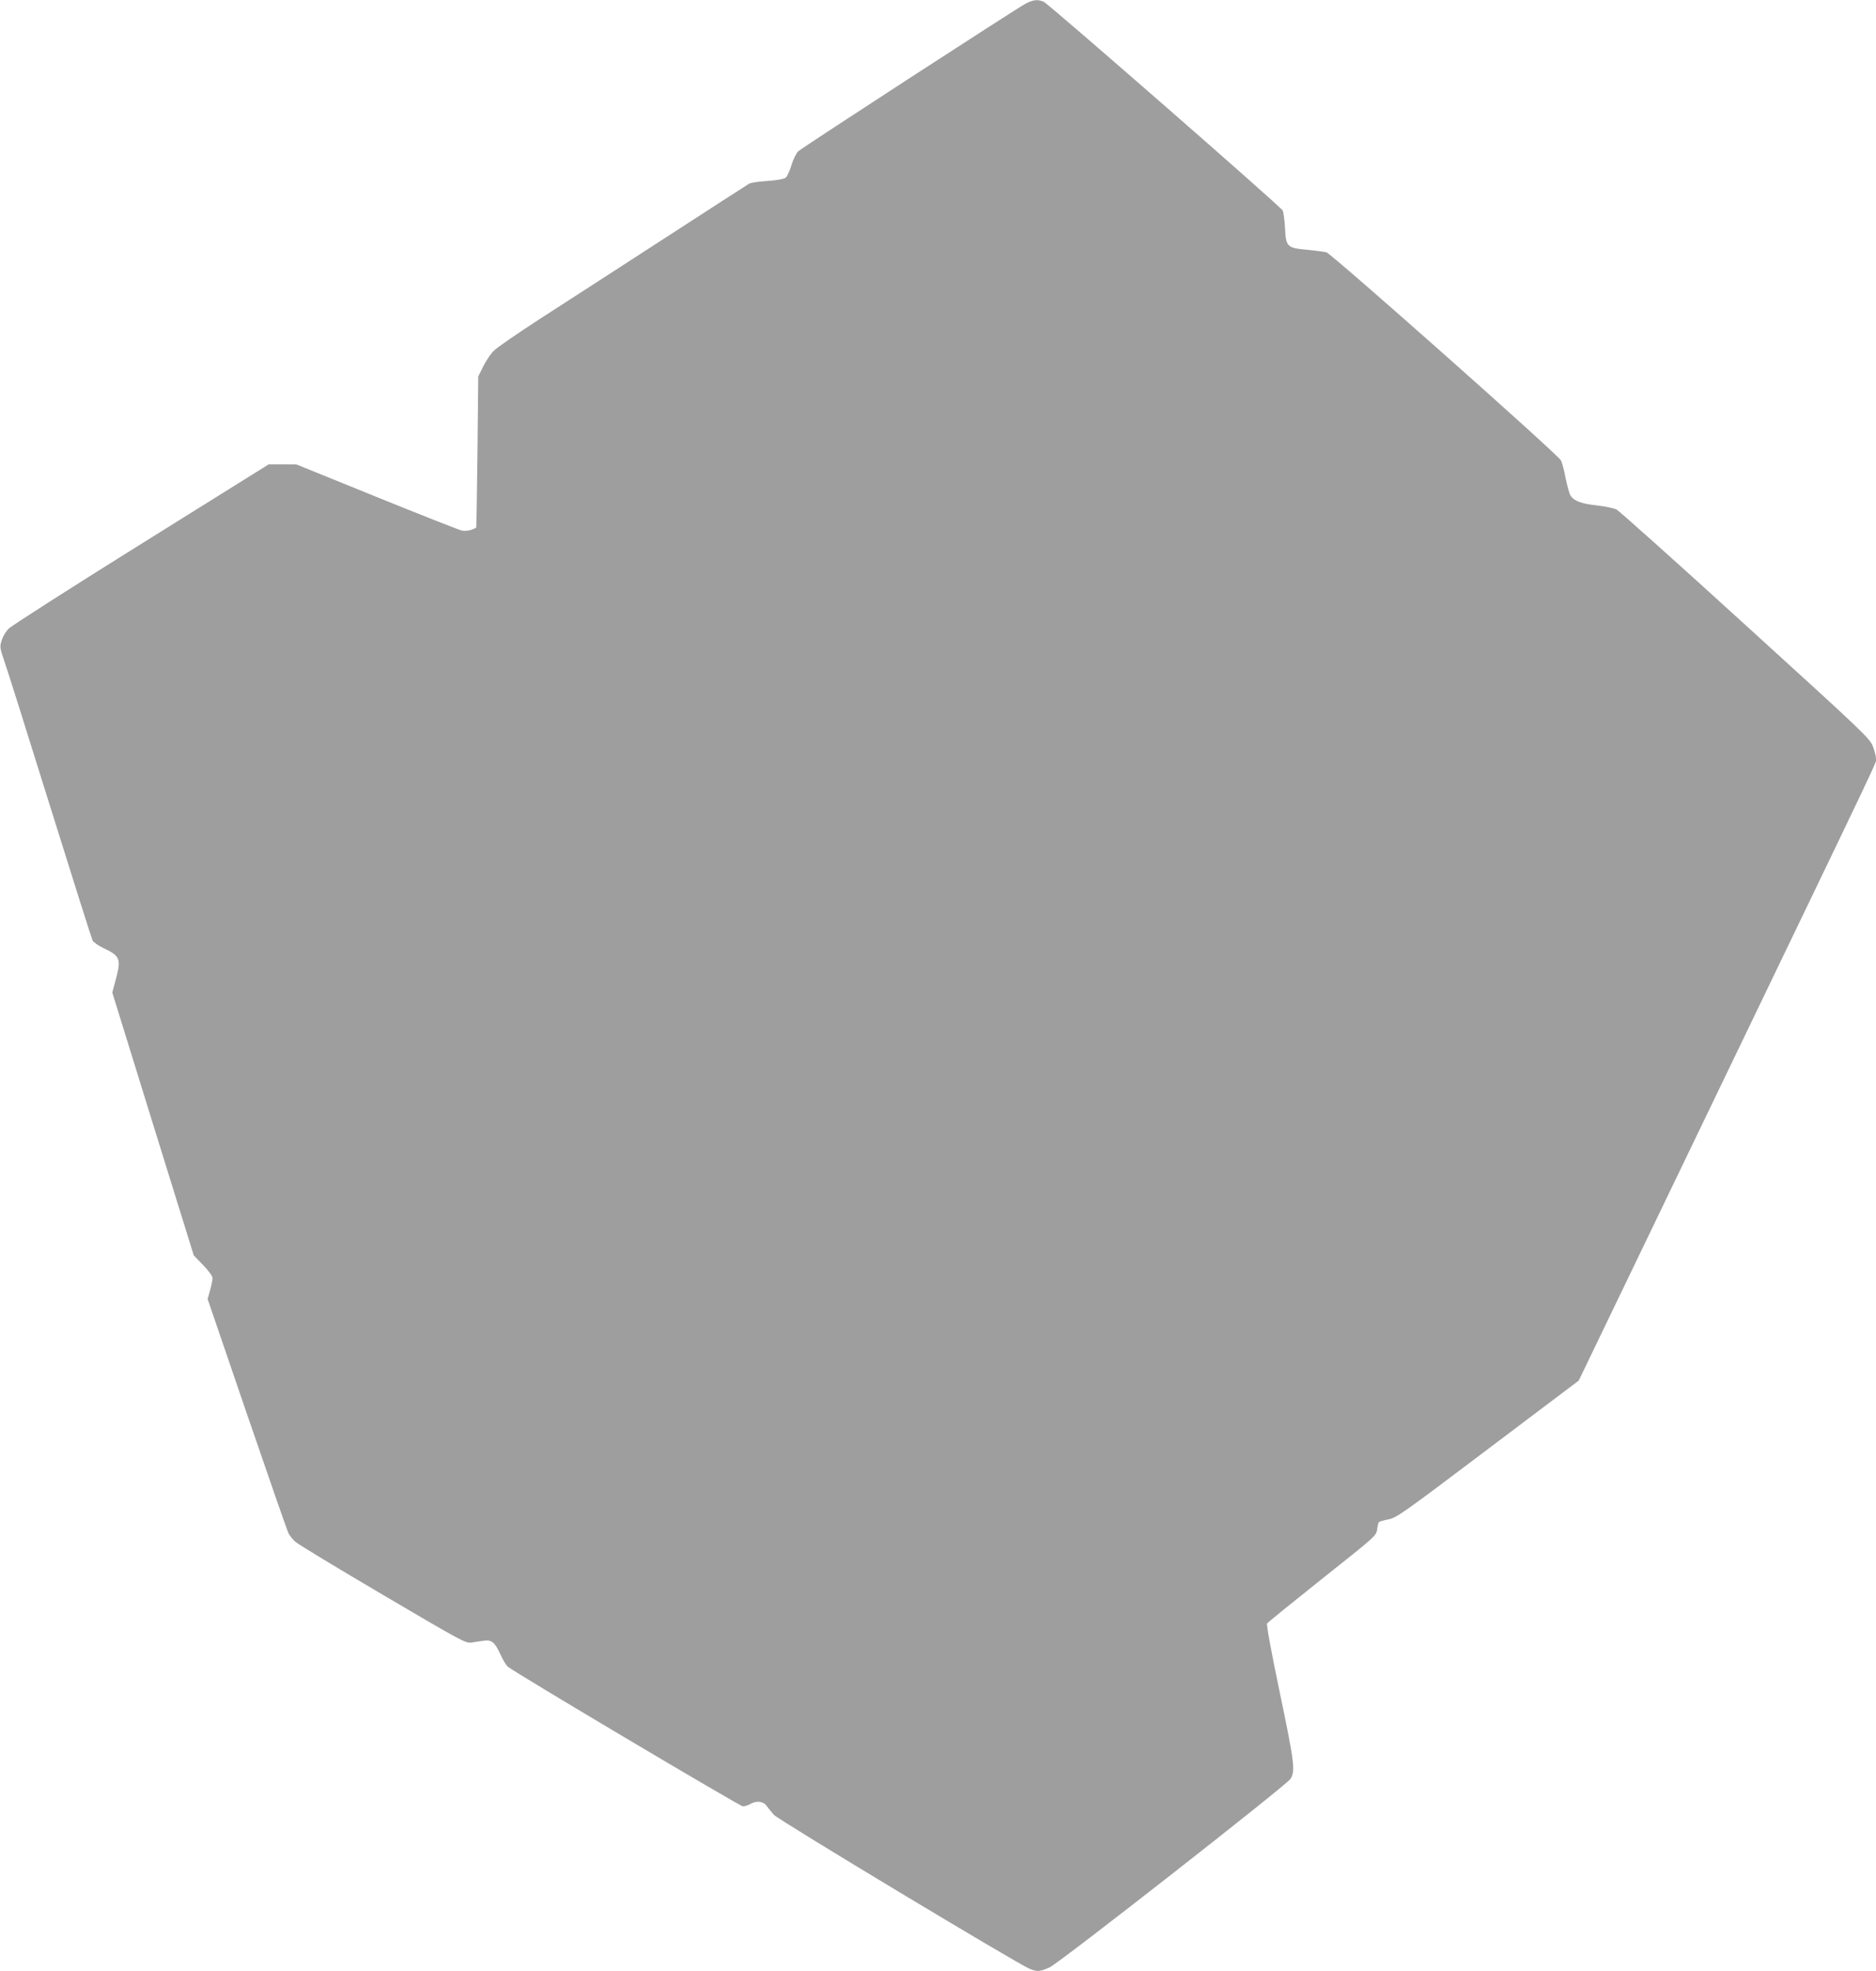 <?xml version="1.0" standalone="no"?>
<!DOCTYPE svg PUBLIC "-//W3C//DTD SVG 20010904//EN"
 "http://www.w3.org/TR/2001/REC-SVG-20010904/DTD/svg10.dtd">
<svg version="1.0" xmlns="http://www.w3.org/2000/svg"
 width="1218pt" height="1280pt" viewBox="0 0 1218 1280"
 preserveAspectRatio="xMidYMid meet">
<g transform="translate(0,1280) scale(0.1,-0.1)"
fill="#9e9e9e" stroke="none">
<path d="M6660 12777 c-56 -29 -1447 -932 -1478 -960 -12 -12 -32 -51 -43 -88
-11 -37 -28 -74 -37 -82 -11 -9 -52 -17 -117 -22 -54 -3 -108 -11 -120 -17
-11 -6 -267 -172 -570 -368 -302 -196 -663 -429 -801 -518 -138 -90 -268 -179
-288 -200 -21 -20 -51 -66 -69 -102 l-32 -65 -5 -490 c-3 -269 -7 -491 -8
-491 -28 -17 -67 -25 -94 -19 -18 4 -267 102 -553 218 l-520 211 -90 1 -90 0
-830 -518 c-457 -285 -844 -533 -860 -550 -17 -18 -37 -51 -44 -75 -13 -40
-13 -47 17 -135 18 -50 151 -474 297 -942 146 -467 270 -860 276 -872 7 -12
37 -34 68 -48 110 -52 118 -71 85 -197 l-25 -93 264 -853 265 -854 61 -63 c35
-36 61 -72 61 -84 0 -12 -7 -47 -16 -79 l-16 -57 255 -746 c141 -411 262 -760
270 -775 8 -16 28 -41 44 -55 15 -15 270 -169 567 -344 513 -302 540 -317 577
-311 21 3 57 9 79 12 52 8 73 -10 110 -91 15 -33 36 -68 46 -77 41 -36 1509
-908 1528 -908 12 1 32 7 46 15 41 24 86 19 107 -11 10 -14 32 -41 48 -59 29
-33 1579 -966 1659 -999 51 -21 66 -20 131 9 60 26 1535 1181 1563 1223 33 51
27 102 -68 557 -56 269 -89 445 -83 453 4 7 166 138 358 291 345 274 350 278
356 319 3 23 8 45 12 48 3 4 31 12 62 18 52 10 97 42 645 456 l590 445 927
1925 c1088 2260 1003 2081 1003 2114 0 14 -9 50 -20 79 -20 52 -54 85 -827
788 -443 404 -820 741 -837 750 -17 9 -75 21 -128 27 -103 11 -149 29 -172 65
-7 12 -21 62 -31 112 -9 49 -23 102 -31 116 -19 38 -1490 1343 -1523 1351 -14
3 -70 11 -124 16 -131 12 -138 18 -144 143 -3 52 -10 102 -15 112 -13 26
-1518 1340 -1551 1355 -39 17 -65 15 -117 -11z"/>
</g>
</svg>
